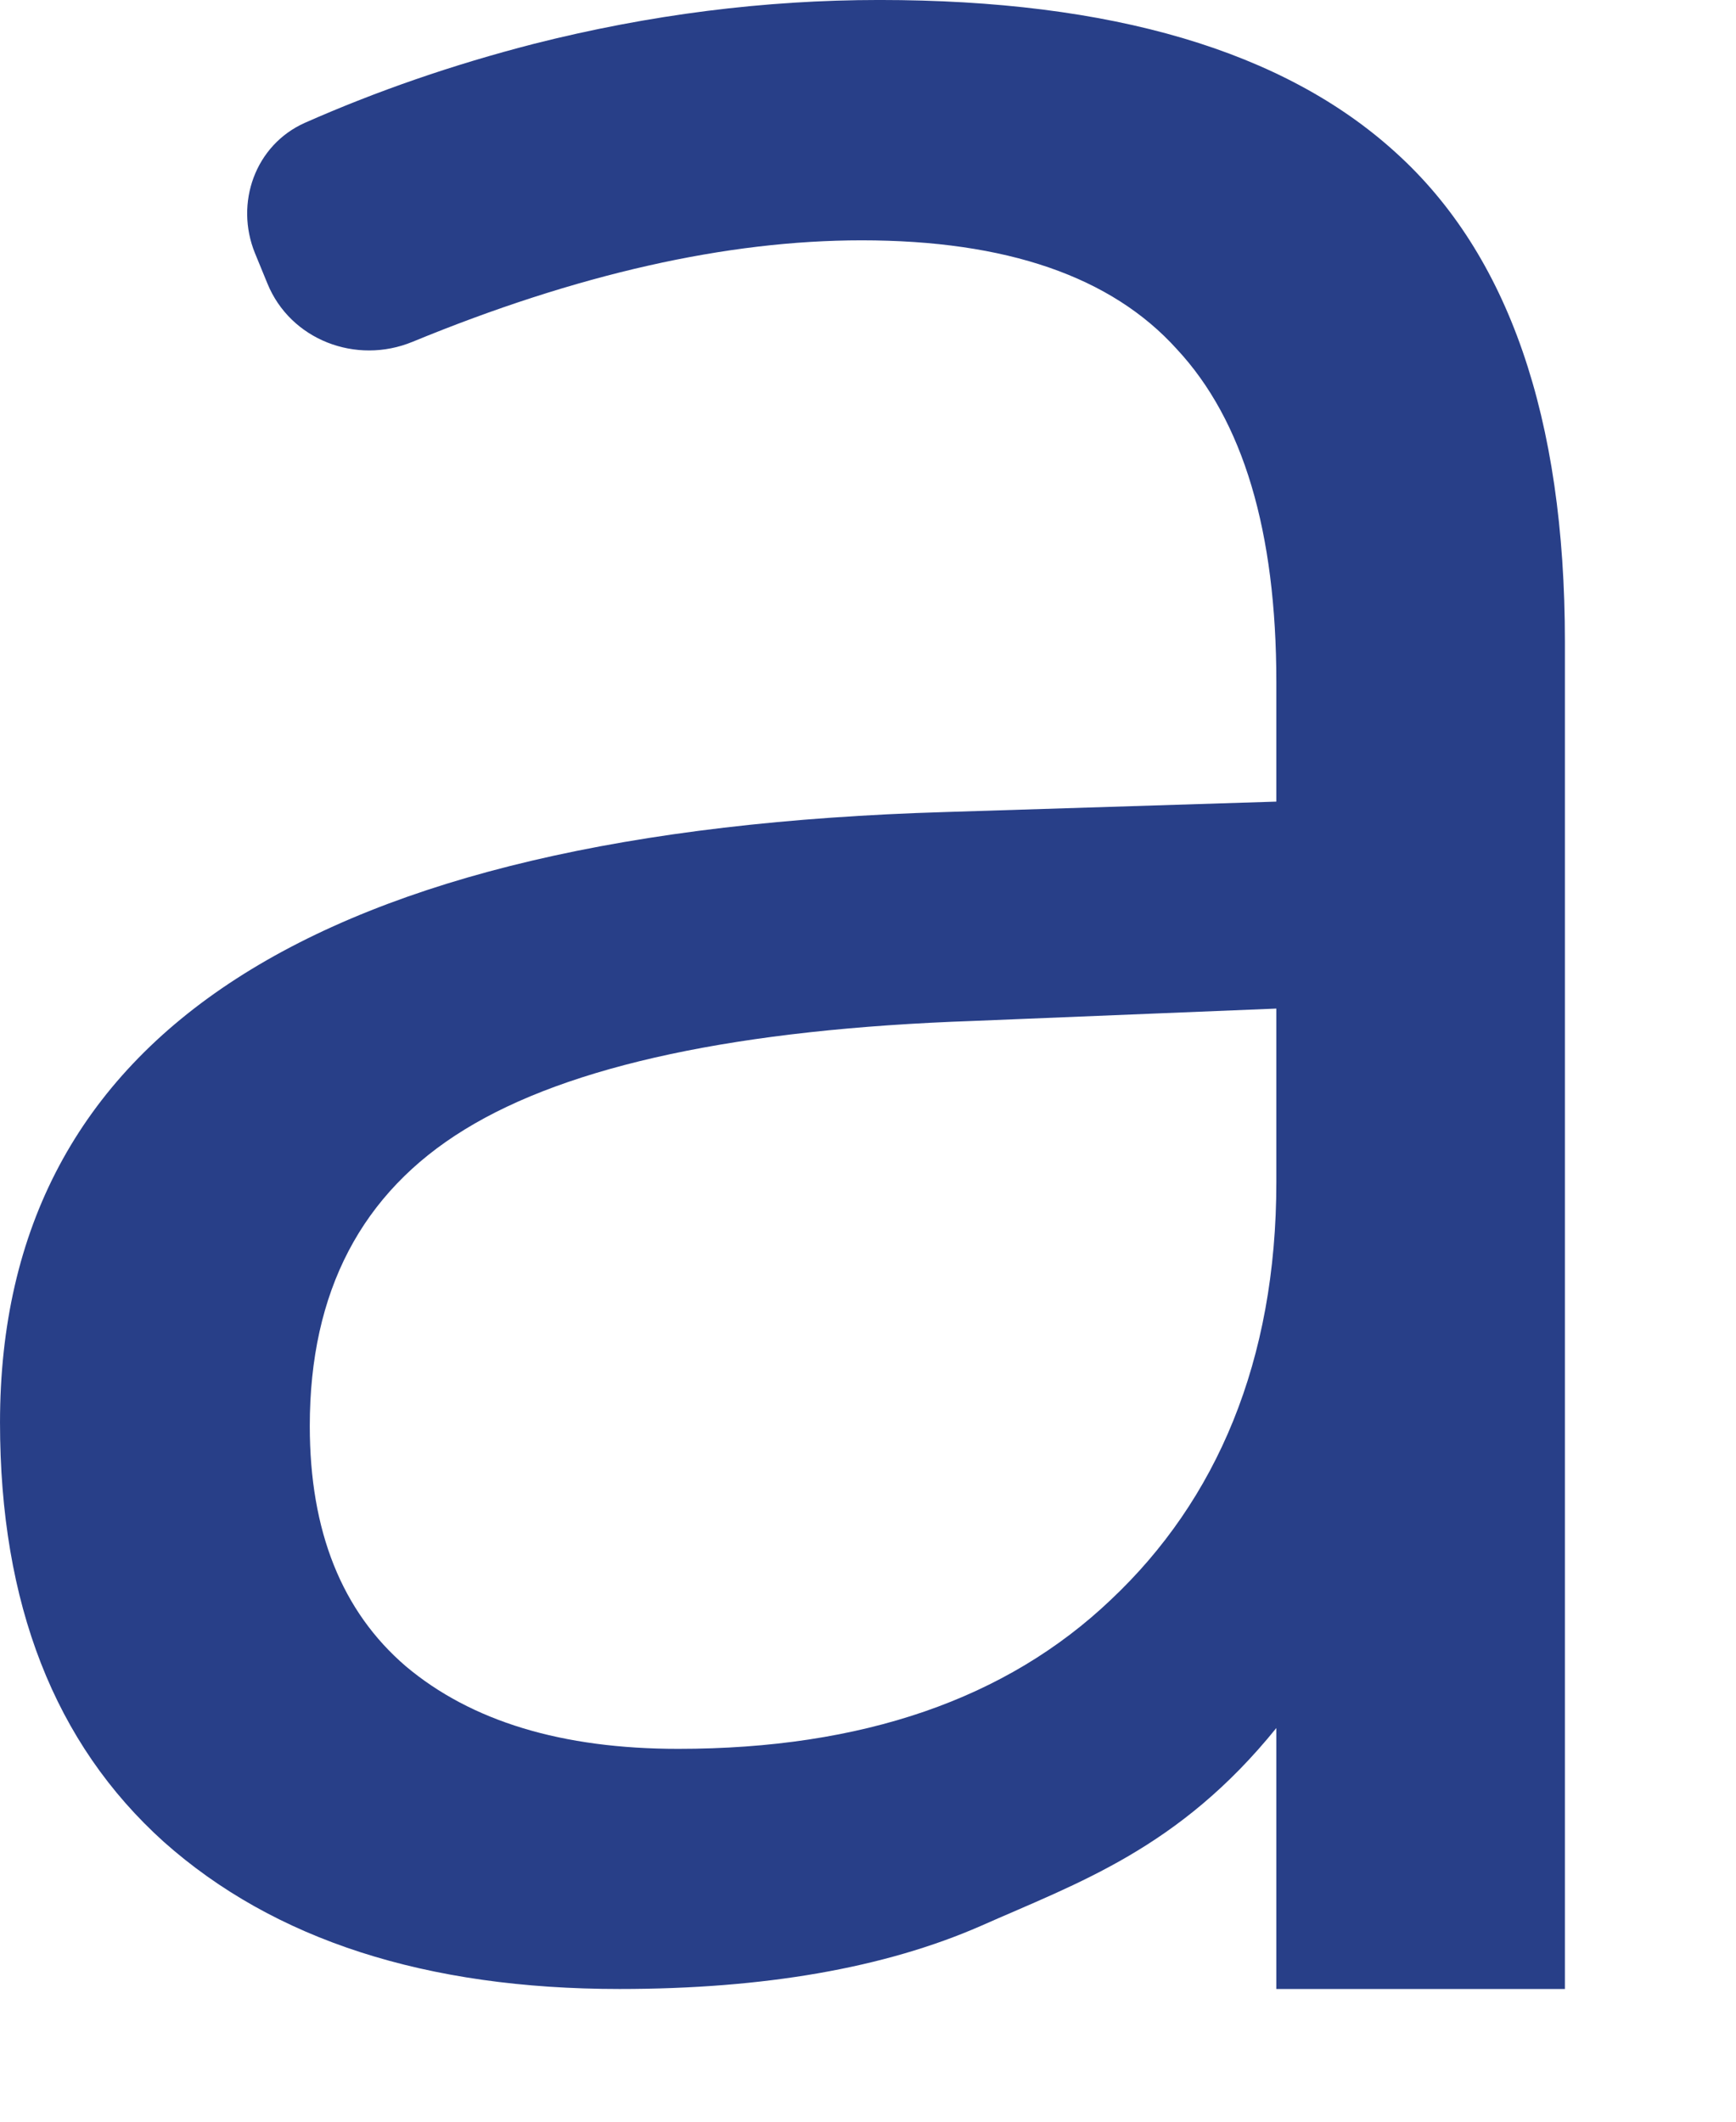 <?xml version="1.0" encoding="utf-8"?>
<svg xmlns="http://www.w3.org/2000/svg" fill="none" height="100%" overflow="visible" preserveAspectRatio="none" style="display: block;" viewBox="0 0 9 11" width="100%">
<path d="M6.617 10.312L6.617 8.959C6.112 9.584 5.59 9.761 5.085 9.985C4.587 10.203 3.962 10.312 3.212 10.312C2.209 10.312 1.421 10.058 0.849 9.549C0.283 9.039 5.27804e-05 8.315 5.27804e-05 7.375C5.27804e-05 5.362 1.634 4.307 4.901 4.21L6.617 4.156V3.537C6.617 2.755 6.445 2.179 6.101 1.81C5.762 1.434 5.218 1.246 4.467 1.246C3.767 1.246 2.991 1.421 2.139 1.772C1.846 1.893 1.505 1.762 1.386 1.469L1.322 1.313C1.216 1.053 1.323 0.752 1.58 0.637C1.953 0.472 2.349 0.335 2.769 0.227C3.366 0.076 3.962 -9.67872e-05 4.559 -9.67872e-05C5.765 -9.67872e-05 6.657 0.264 7.236 0.791C7.82 1.319 8.113 2.164 8.113 3.328V10.312H6.617ZM3.516 9.067C4.47 9.067 5.218 8.809 5.759 8.294C6.307 7.778 6.617 7.057 6.617 6.129V5.229L5.048 5.293C3.83 5.335 2.95 5.523 2.409 5.856C1.874 6.184 1.606 6.696 1.606 7.393C1.606 7.939 1.772 8.354 2.104 8.639C2.443 8.924 2.913 9.067 3.516 9.067Z" fill="#283F88" id="Aa"/>
</svg>